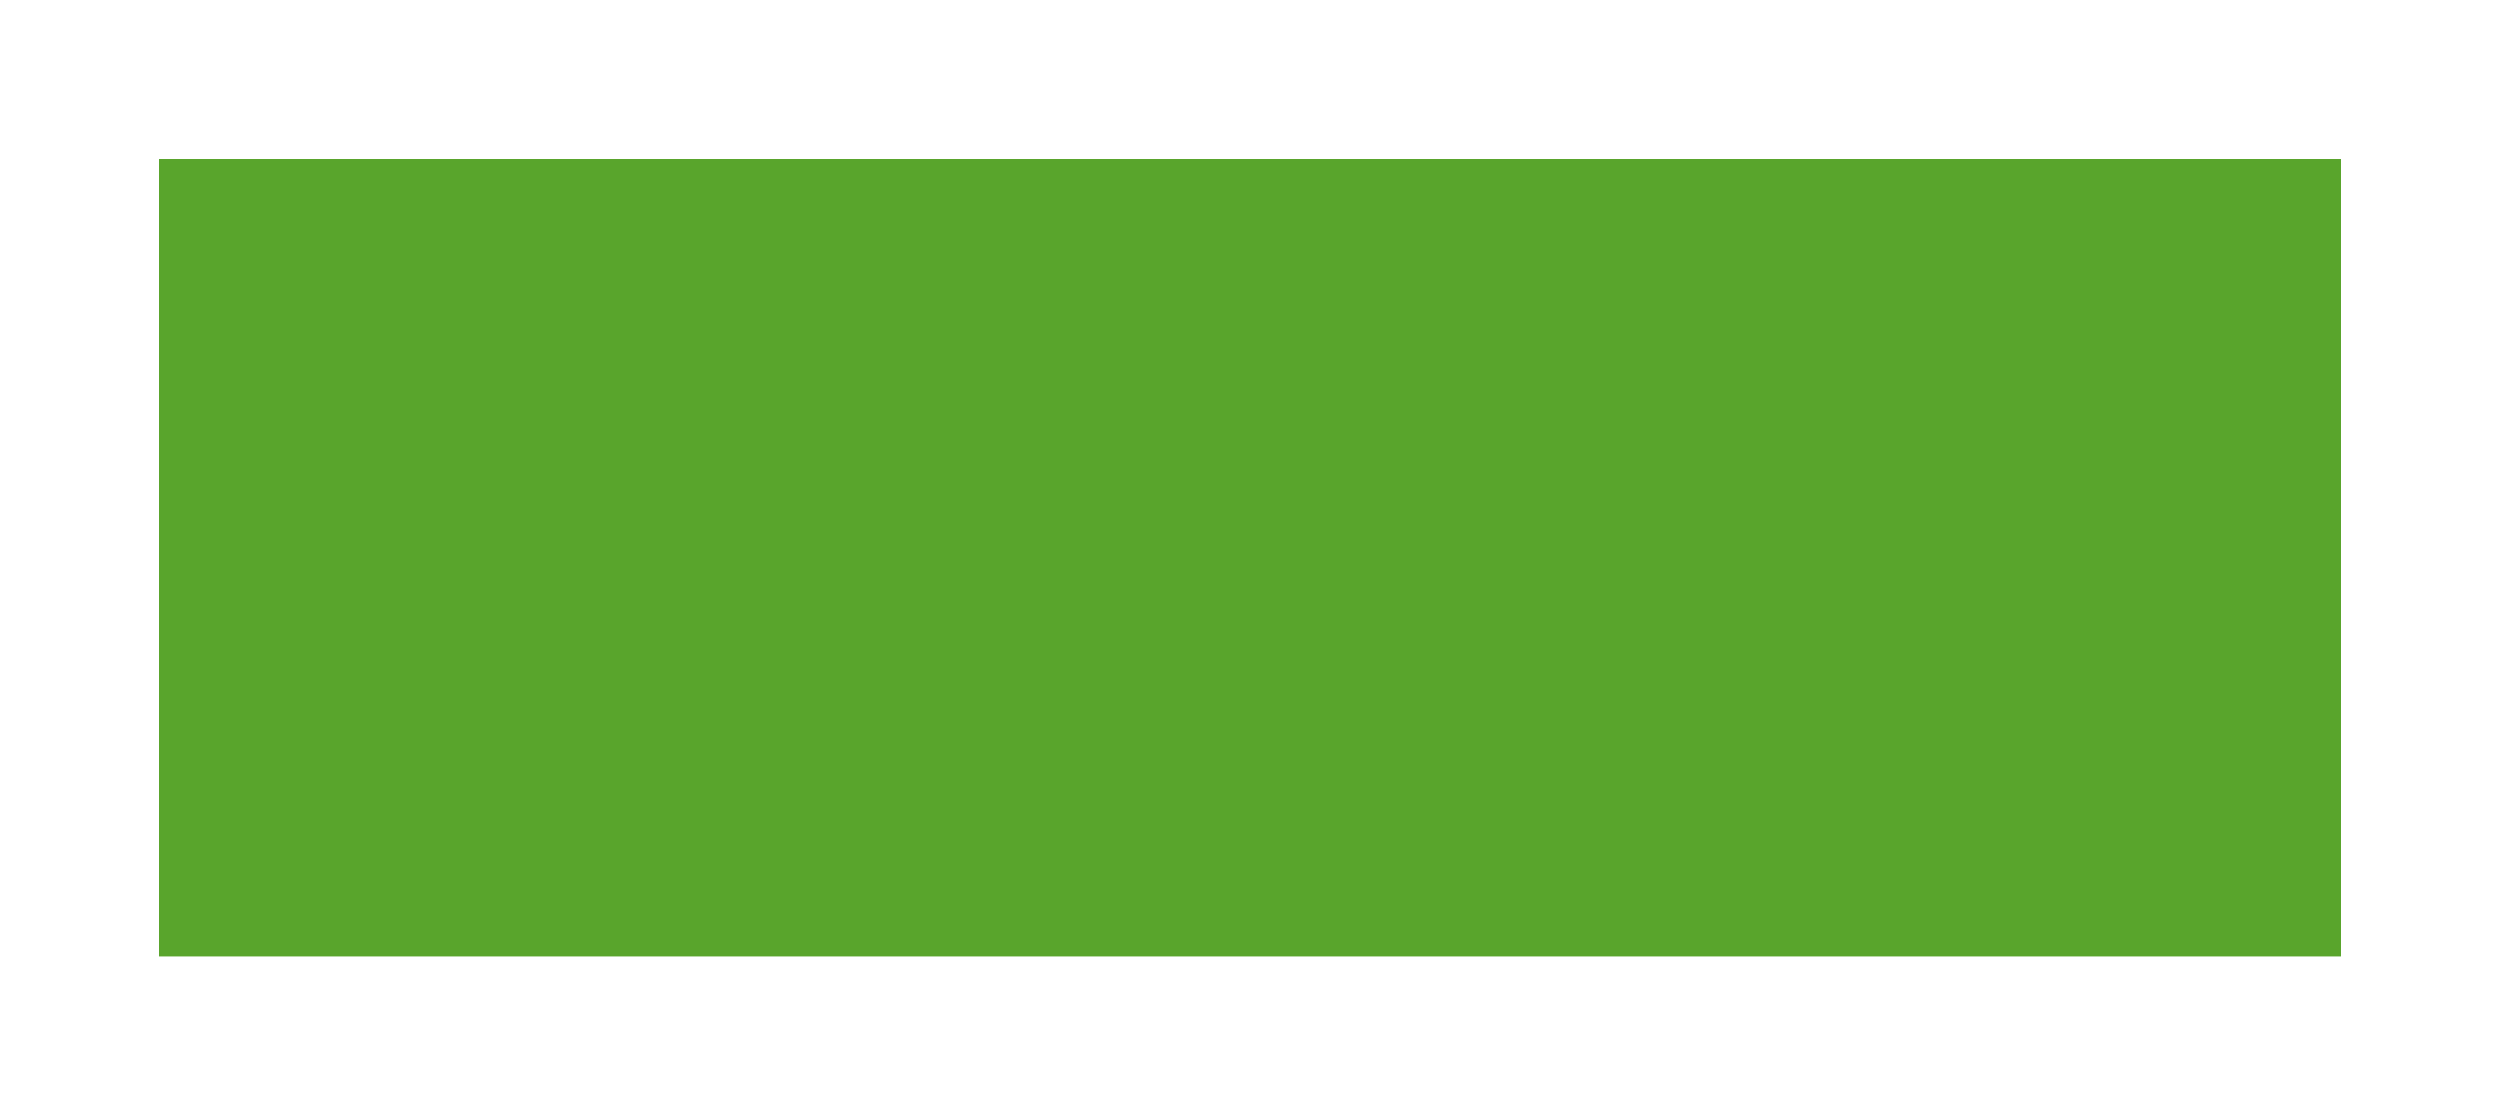 <?xml version="1.0" encoding="UTF-8" standalone="no"?><svg xmlns="http://www.w3.org/2000/svg" xmlns:xlink="http://www.w3.org/1999/xlink" fill="none" height="2806" preserveAspectRatio="xMidYMid meet" style="fill: none" version="1" viewBox="0.0 0.0 6289.0 2806.0" width="6289" zoomAndPan="magnify"><g filter="url(#a)" id="change1_1"><path d="M400 400H5889V2406H400z" fill="#59a52c"/></g><defs><filter color-interpolation-filters="sRGB" filterUnits="userSpaceOnUse" height="2806" id="a" width="6289" x="0" xlink:actuate="onLoad" xlink:show="other" xlink:type="simple" y="0"><feFlood flood-opacity="0" result="BackgroundImageFix"/><feBlend in="SourceGraphic" in2="BackgroundImageFix" result="shape"/><feGaussianBlur result="effect1_foregroundBlur_24_12" stdDeviation="200"/></filter></defs></svg>